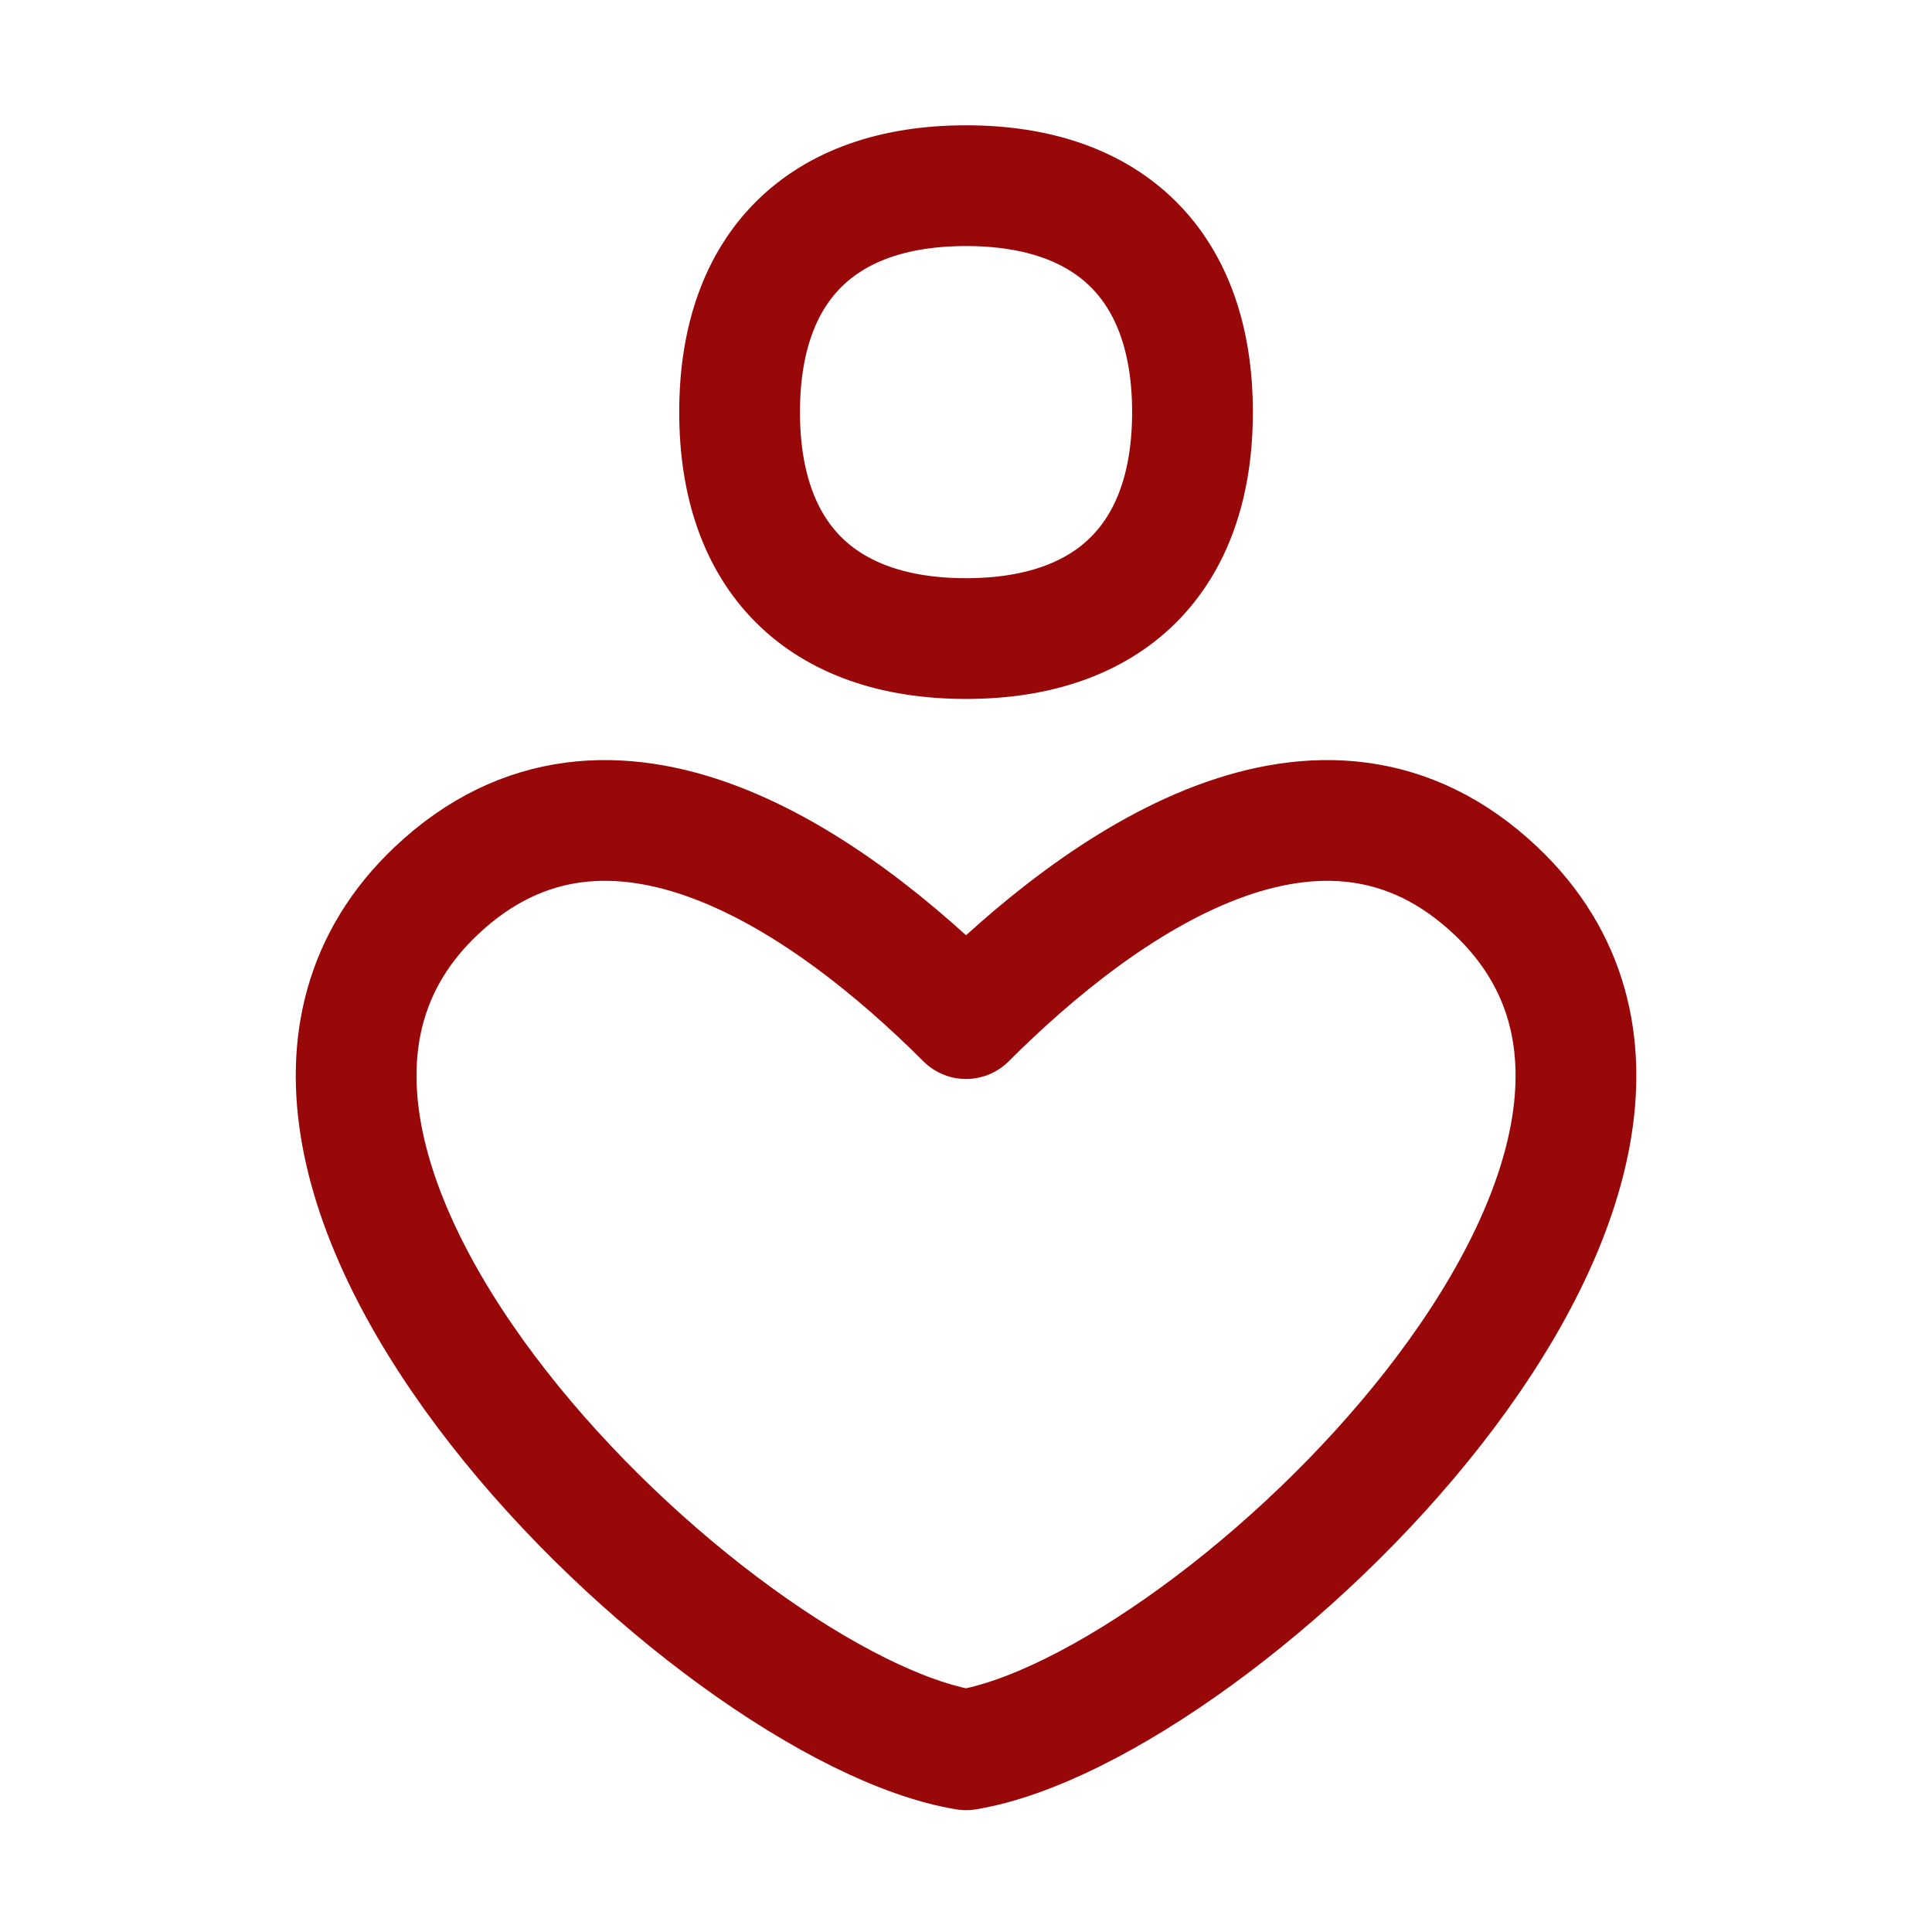 <?xml version="1.0" encoding="UTF-8"?> <svg xmlns="http://www.w3.org/2000/svg" width="48" height="48" viewBox="0 0 48 48" fill="none"><path d="M24.001 15.865C27.601 15.865 29.627 13.839 29.627 10.239C29.627 6.638 27.601 4.613 24.001 4.613C20.4 4.613 18.375 6.638 18.375 10.239C18.375 13.839 20.4 15.865 24.001 15.865Z" stroke="#990809" stroke-width="3" stroke-linecap="round" stroke-linejoin="round"></path><path d="M37.175 22.142C32.848 18.036 27.338 21.971 24.001 25.307C20.665 21.971 15.154 18.036 10.827 22.142C3.681 28.929 17.715 42.437 24.001 43.473C30.287 42.437 44.322 28.929 37.175 22.142Z" stroke="#990809" stroke-width="3" stroke-linecap="round" stroke-linejoin="round"></path></svg> 